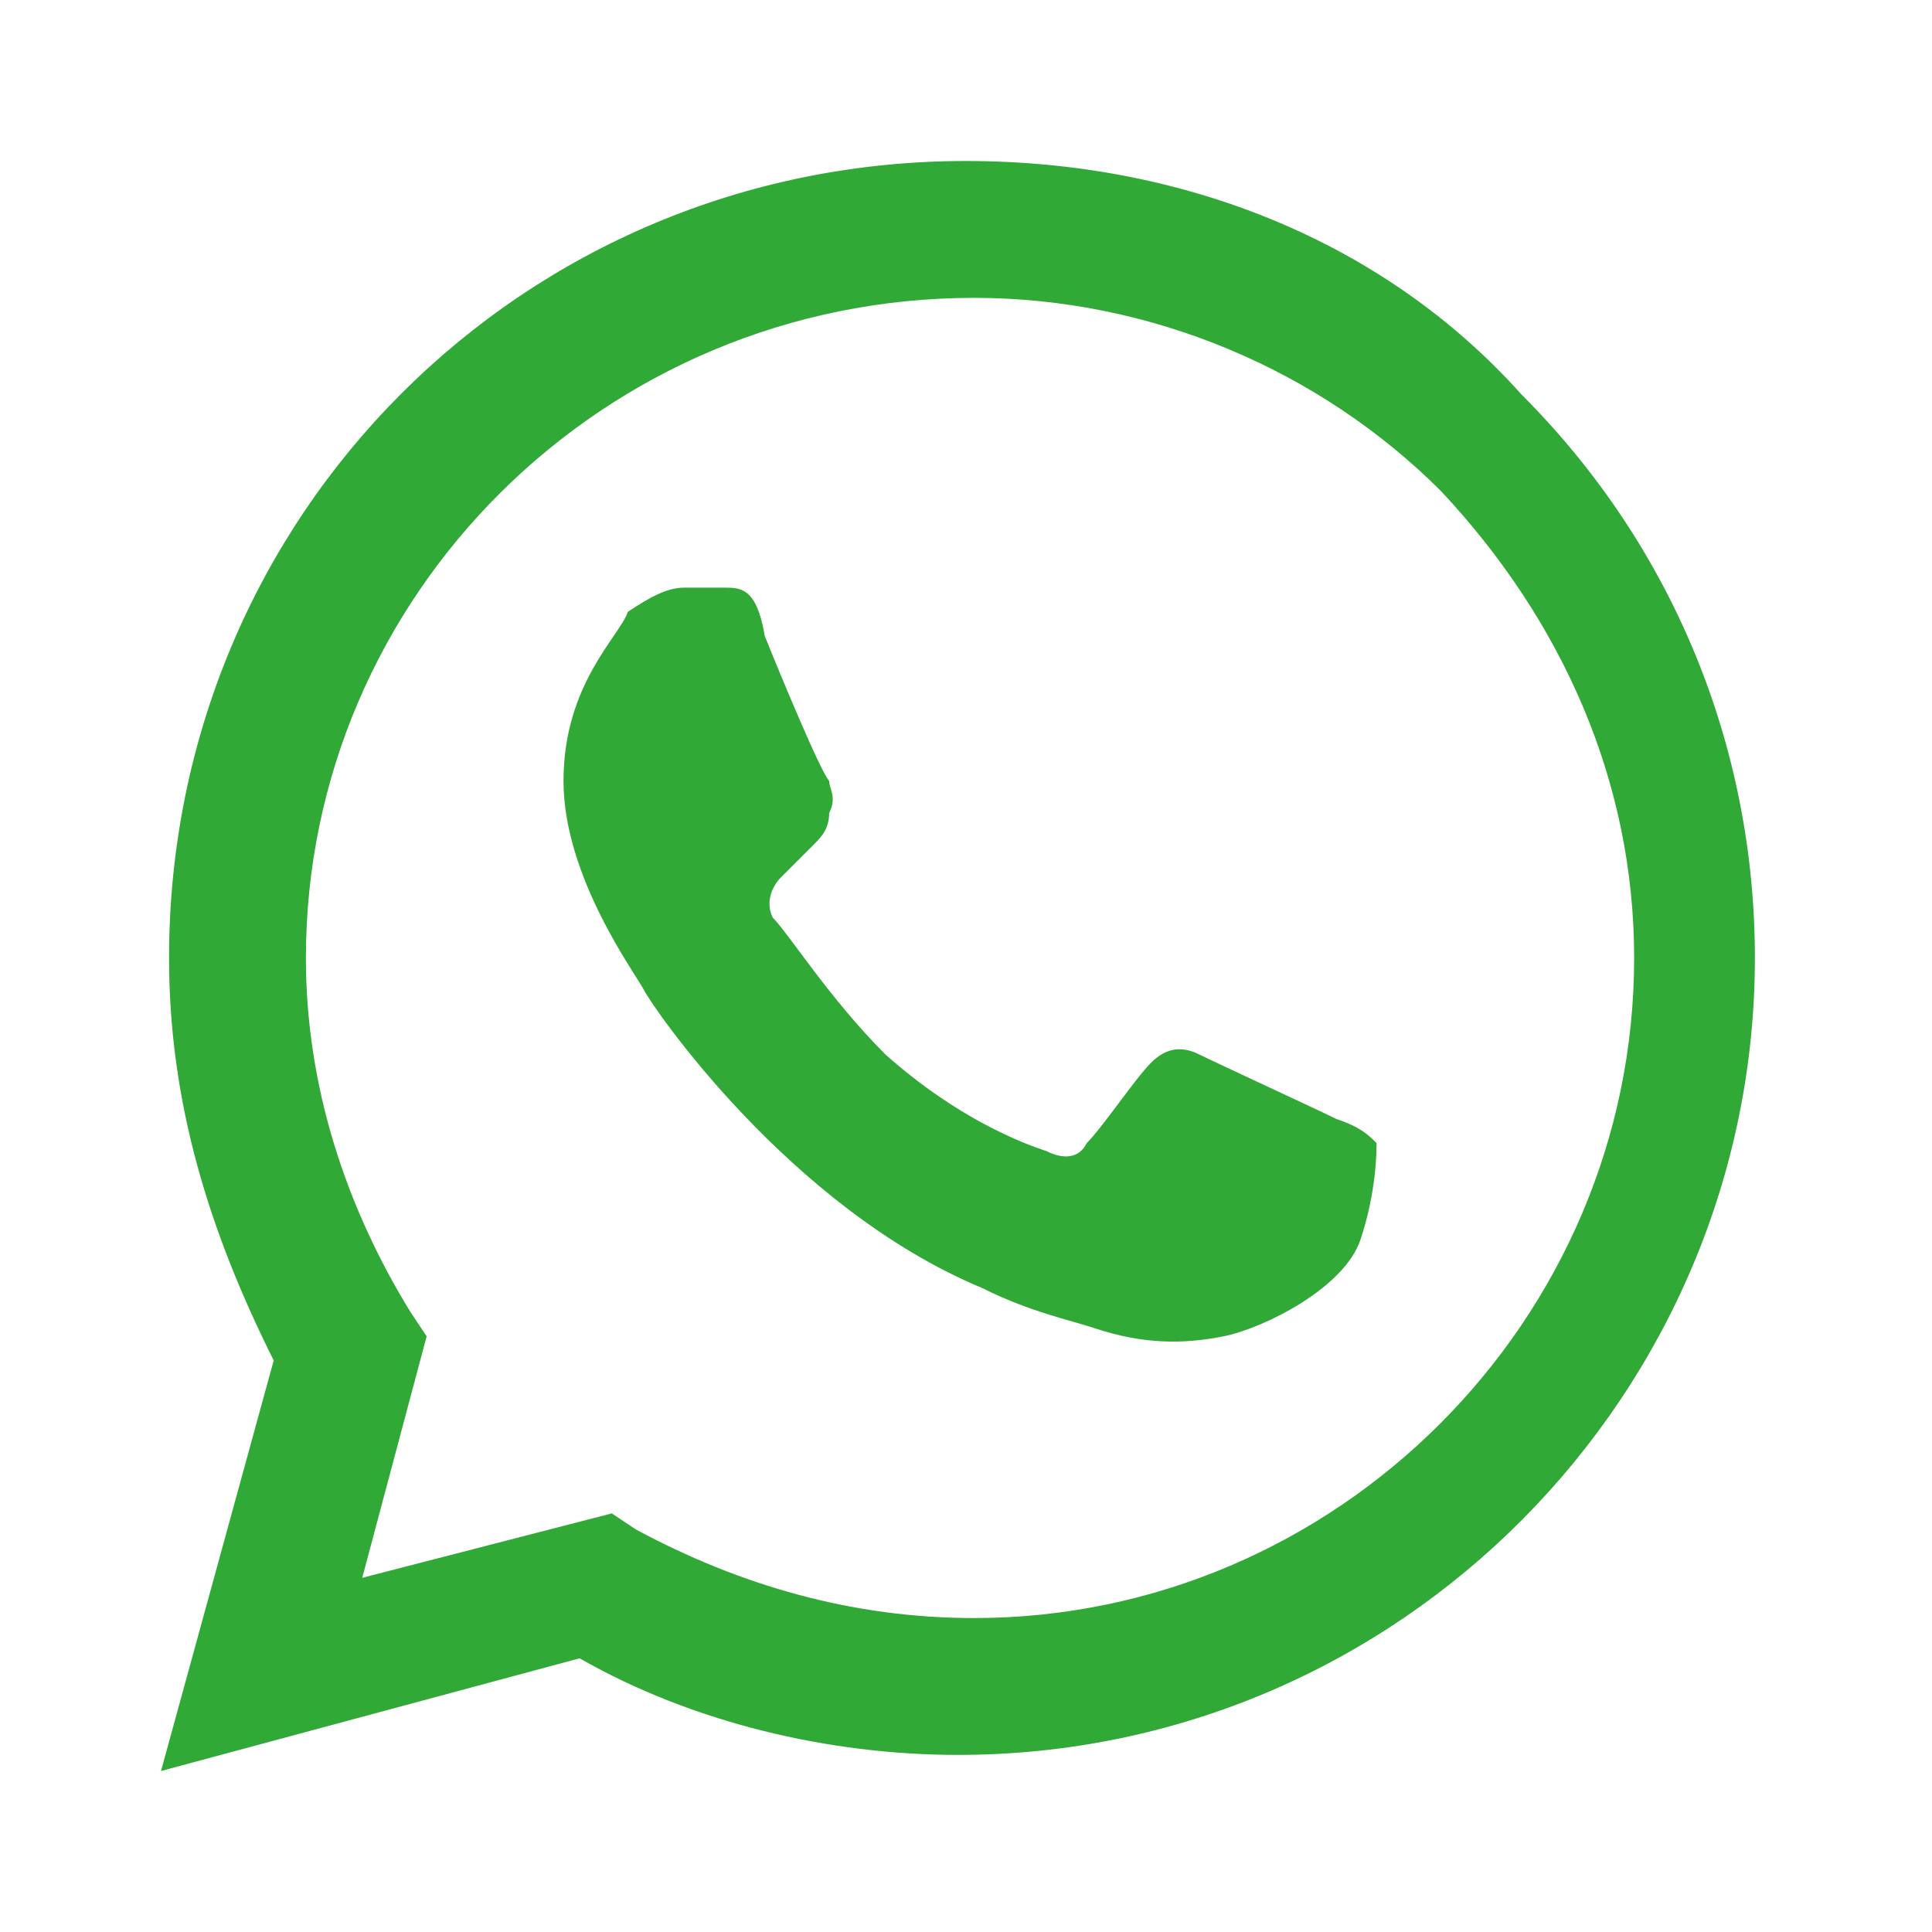 <?xml version="1.0" encoding="utf-8"?>
<!-- Generator: Adobe Illustrator 24.0.3, SVG Export Plug-In . SVG Version: 6.00 Build 0)  -->
<svg version="1.1" id="Camada_1" xmlns="http://www.w3.org/2000/svg" xmlns:xlink="http://www.w3.org/1999/xlink" x="0px" y="0px"
	 viewBox="0 0 24 24" style="enable-background:new 0 0 24 24;" xml:space="preserve">
<style type="text/css">
	.st0{fill:#31A936;}
</style>
<path class="st0" d="M12,2c-5.5,0-9.9,4.4-9.9,9.9c0,1.8,0.5,3.4,1.3,5L2,22l5.2-1.4c1.4,0.8,3.1,1.2,4.7,1.2c5.5,0,9.9-4.5,9.9-9.9
	c0-2.6-1-5.1-2.9-7C17.2,3,14.7,2,12,2 M12.1,3.7c2.2,0,4.3,0.9,5.8,2.4c1.5,1.6,2.4,3.6,2.4,5.8c0,4.5-3.7,8.2-8.2,8.2
	c-1.5,0-2.9-0.4-4.2-1.1l-0.3-0.2l-3.1,0.8l0.8-3l-0.2-0.3c-0.8-1.3-1.3-2.8-1.3-4.4C3.8,7.4,7.5,3.7,12.1,3.7 M8.5,7.3
	c-0.2,0-0.4,0.1-0.7,0.3C7.7,7.9,7,8.5,7,9.7c0,1.2,0.9,2.4,1,2.6c0.1,0.2,1.8,2.7,4.2,3.7c0.6,0.3,1.1,0.4,1.4,0.5
	c0.6,0.2,1.1,0.2,1.6,0.1c0.5-0.1,1.5-0.6,1.7-1.2c0.2-0.6,0.2-1.1,0.2-1.2c-0.1-0.1-0.2-0.2-0.5-0.3c-0.2-0.1-1.5-0.7-1.7-0.8
	c-0.2-0.1-0.4-0.1-0.6,0.1c-0.2,0.2-0.6,0.8-0.8,1c-0.1,0.2-0.3,0.2-0.5,0.1c-0.3-0.1-1.1-0.4-2-1.2c-0.7-0.7-1.2-1.5-1.4-1.7
	c-0.1-0.2,0-0.4,0.1-0.5c0.1-0.1,0.3-0.3,0.4-0.4c0.1-0.1,0.2-0.2,0.2-0.4c0.1-0.2,0-0.3,0-0.4c-0.1-0.1-0.6-1.3-0.8-1.8
	C9.4,7.3,9.2,7.3,9,7.3C8.9,7.3,8.7,7.3,8.5,7.3z"/>
</svg>
